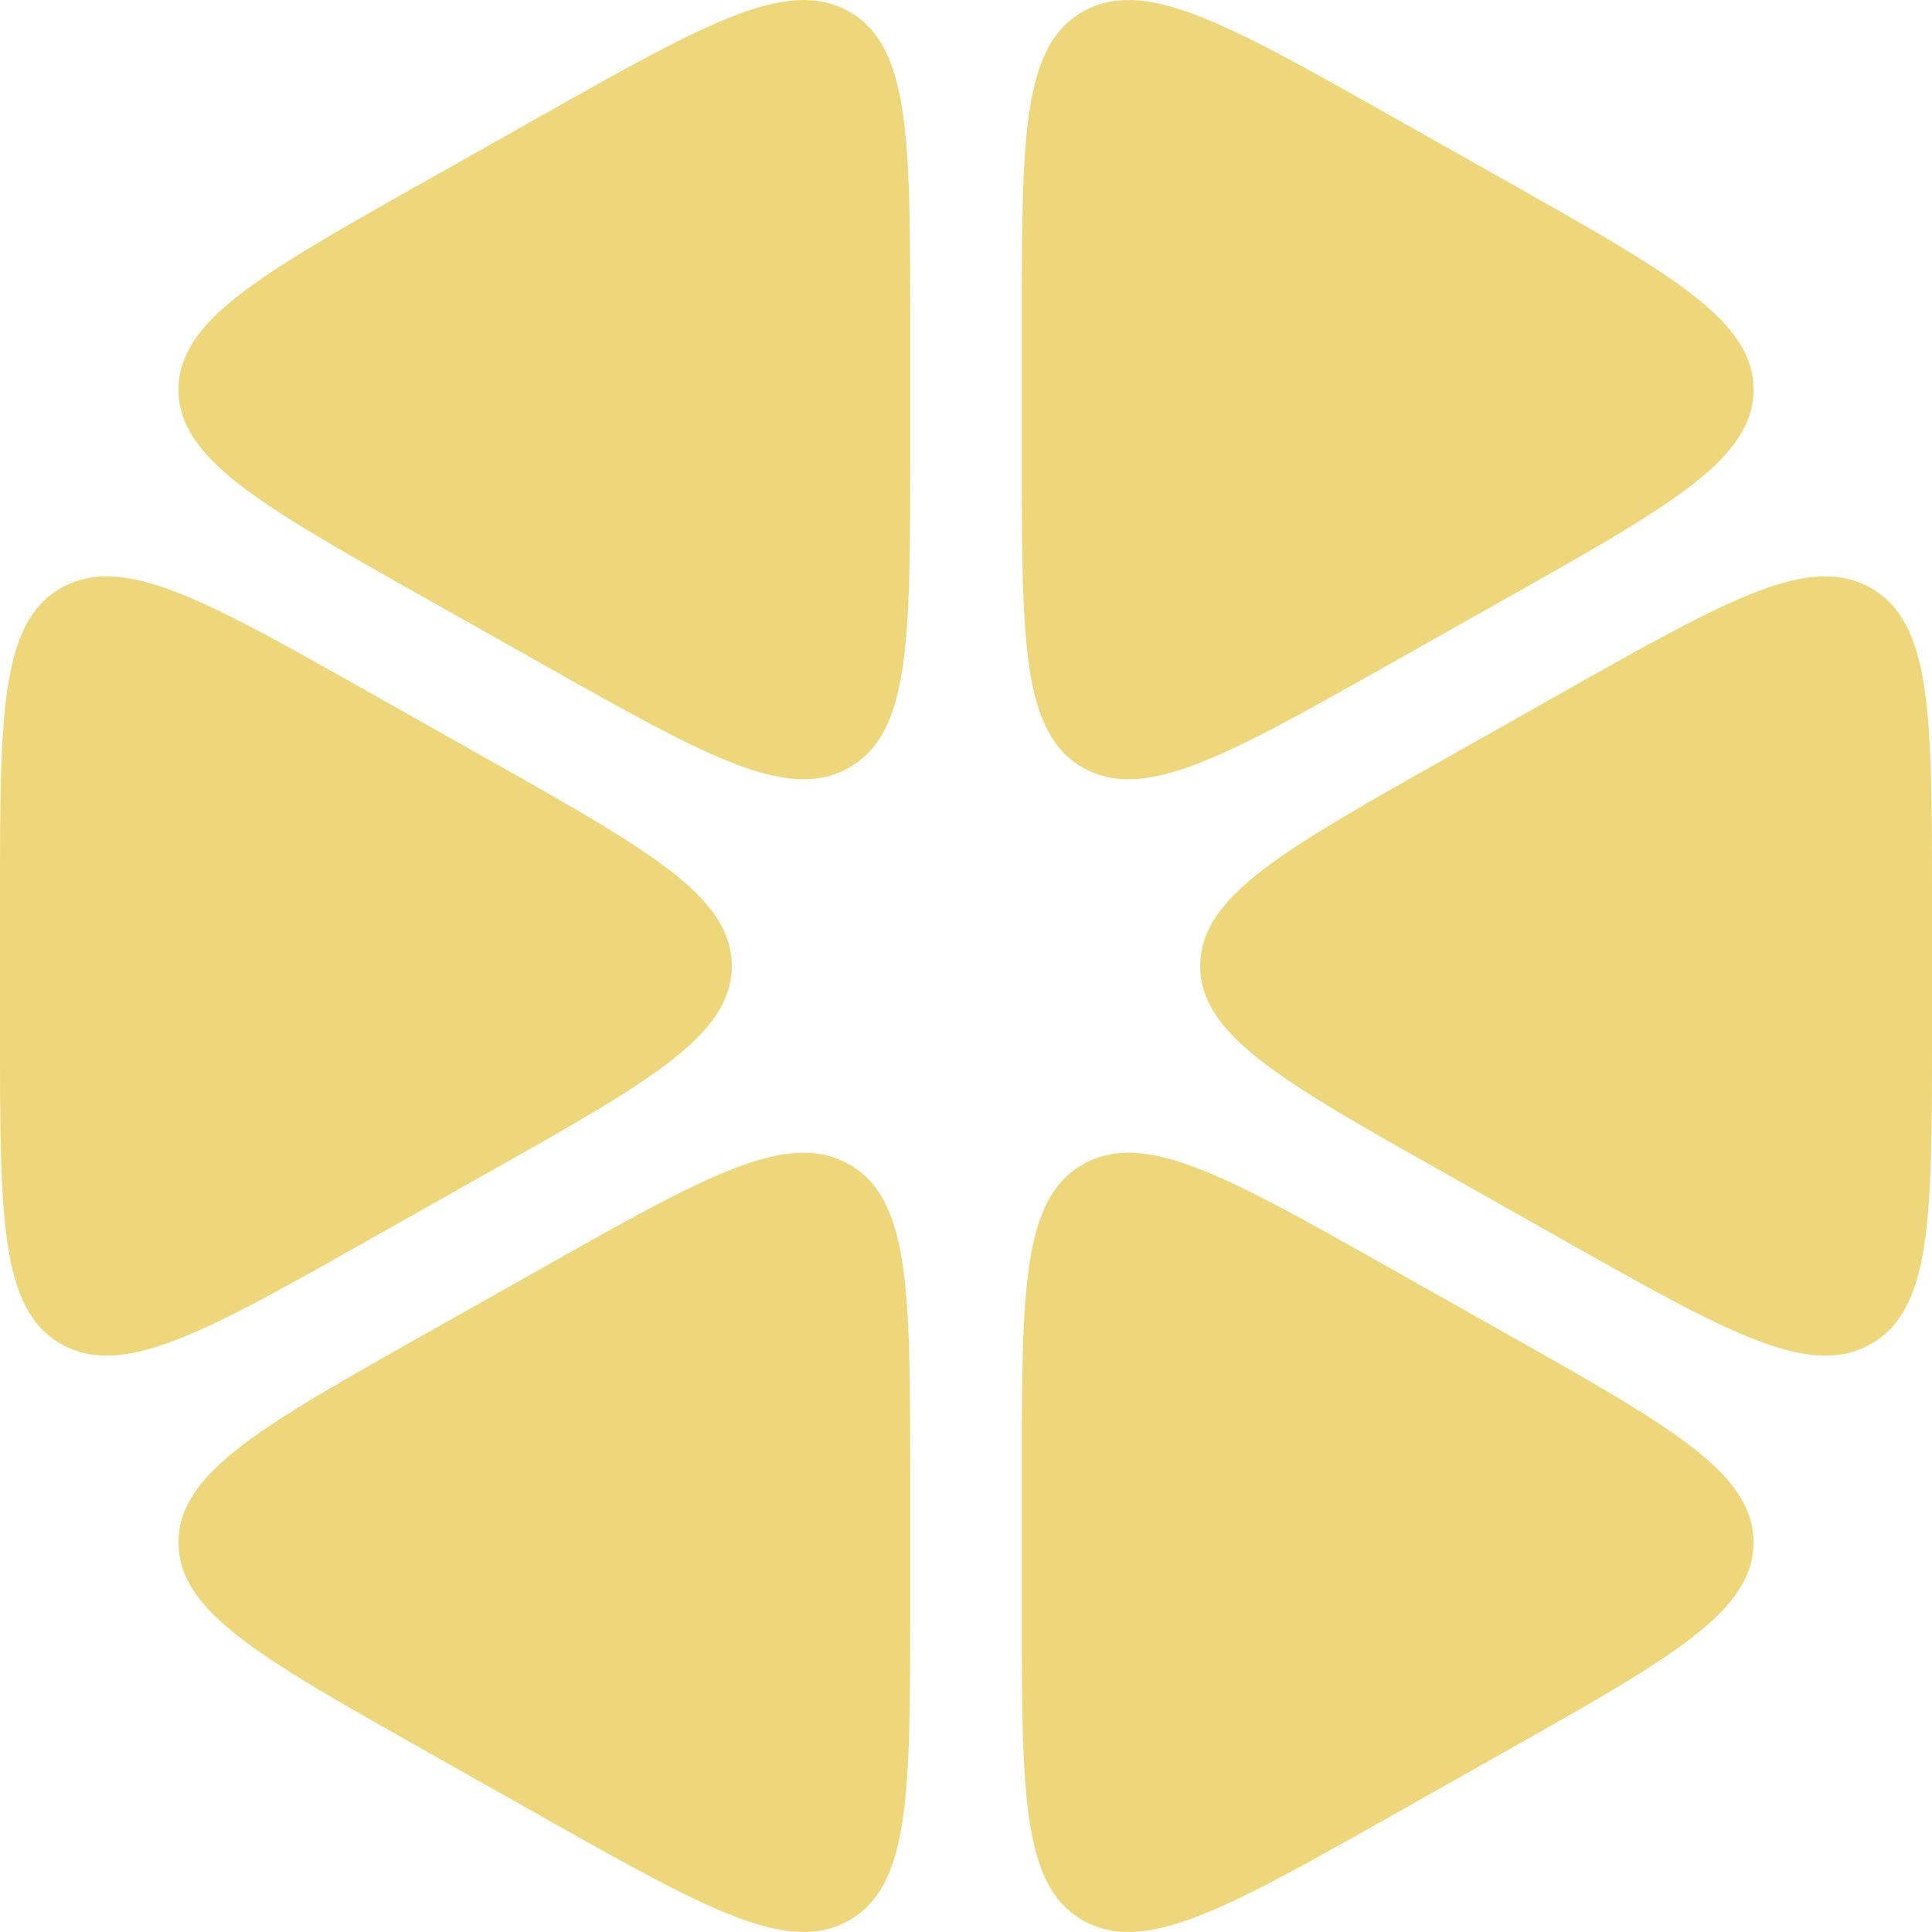 <svg width="18" height="18" viewBox="0 0 18 18" fill="none" xmlns="http://www.w3.org/2000/svg">
<path d="M8.48 3.009C8.48 1.289 8.48 0.429 7.909 0.107C7.337 -0.215 6.575 0.215 5.051 1.074L3.949 1.696C2.425 2.556 1.663 2.985 1.663 3.63C1.663 4.275 2.425 4.705 3.949 5.565L5.051 6.186C6.575 7.046 7.337 7.476 7.909 7.153C8.48 6.831 8.48 5.971 8.48 4.252V3.009Z" fill="#EED77A"/>
<path d="M3.429 6.444C1.905 5.584 1.143 5.154 0.572 5.477C0 5.799 0 6.659 0 8.378V9.622C0 11.341 0 12.201 0.572 12.523C1.143 12.846 1.905 12.416 3.429 11.556L4.531 10.934C6.056 10.075 6.818 9.645 6.818 9C6.818 8.355 6.056 7.925 4.531 7.066L3.429 6.444Z" fill="#EED77A"/>
<path d="M3.949 12.435C2.425 13.295 1.663 13.725 1.663 14.37C1.663 15.015 2.425 15.444 3.949 16.304L5.051 16.926C6.575 17.785 7.337 18.215 7.909 17.893C8.48 17.57 8.48 16.711 8.48 14.991V13.748C8.48 12.029 8.48 11.169 7.909 10.847C7.337 10.524 6.575 10.954 5.051 11.814L3.949 12.435Z" fill="#EED77A"/>
<path d="M9.52 14.991C9.52 16.711 9.52 17.57 10.091 17.893C10.663 18.215 11.425 17.785 12.949 16.926L14.051 16.304C15.575 15.444 16.337 15.014 16.337 14.37C16.337 13.725 15.575 13.295 14.051 12.435L12.949 11.814C11.425 10.954 10.663 10.524 10.091 10.847C9.52 11.169 9.52 12.029 9.52 13.748V14.991Z" fill="#EED77A"/>
<path d="M14.57 11.556C16.095 12.416 16.857 12.846 17.428 12.523C18 12.201 18 11.341 18 9.622V8.378C18 6.659 18 5.799 17.428 5.477C16.857 5.154 16.095 5.584 14.57 6.444L13.469 7.066C11.944 7.925 11.182 8.355 11.182 9C11.182 9.645 11.944 10.075 13.469 10.934L14.57 11.556Z" fill="#EED77A"/>
<path d="M14.051 5.565C15.575 4.705 16.337 4.275 16.337 3.63C16.337 2.985 15.575 2.556 14.051 1.696L12.949 1.074C11.425 0.215 10.663 -0.215 10.091 0.107C9.52 0.429 9.52 1.289 9.52 3.009V4.252C9.52 5.971 9.52 6.831 10.091 7.153C10.663 7.476 11.425 7.046 12.949 6.186L14.051 5.565Z" fill="#EED77A"/>
</svg>
